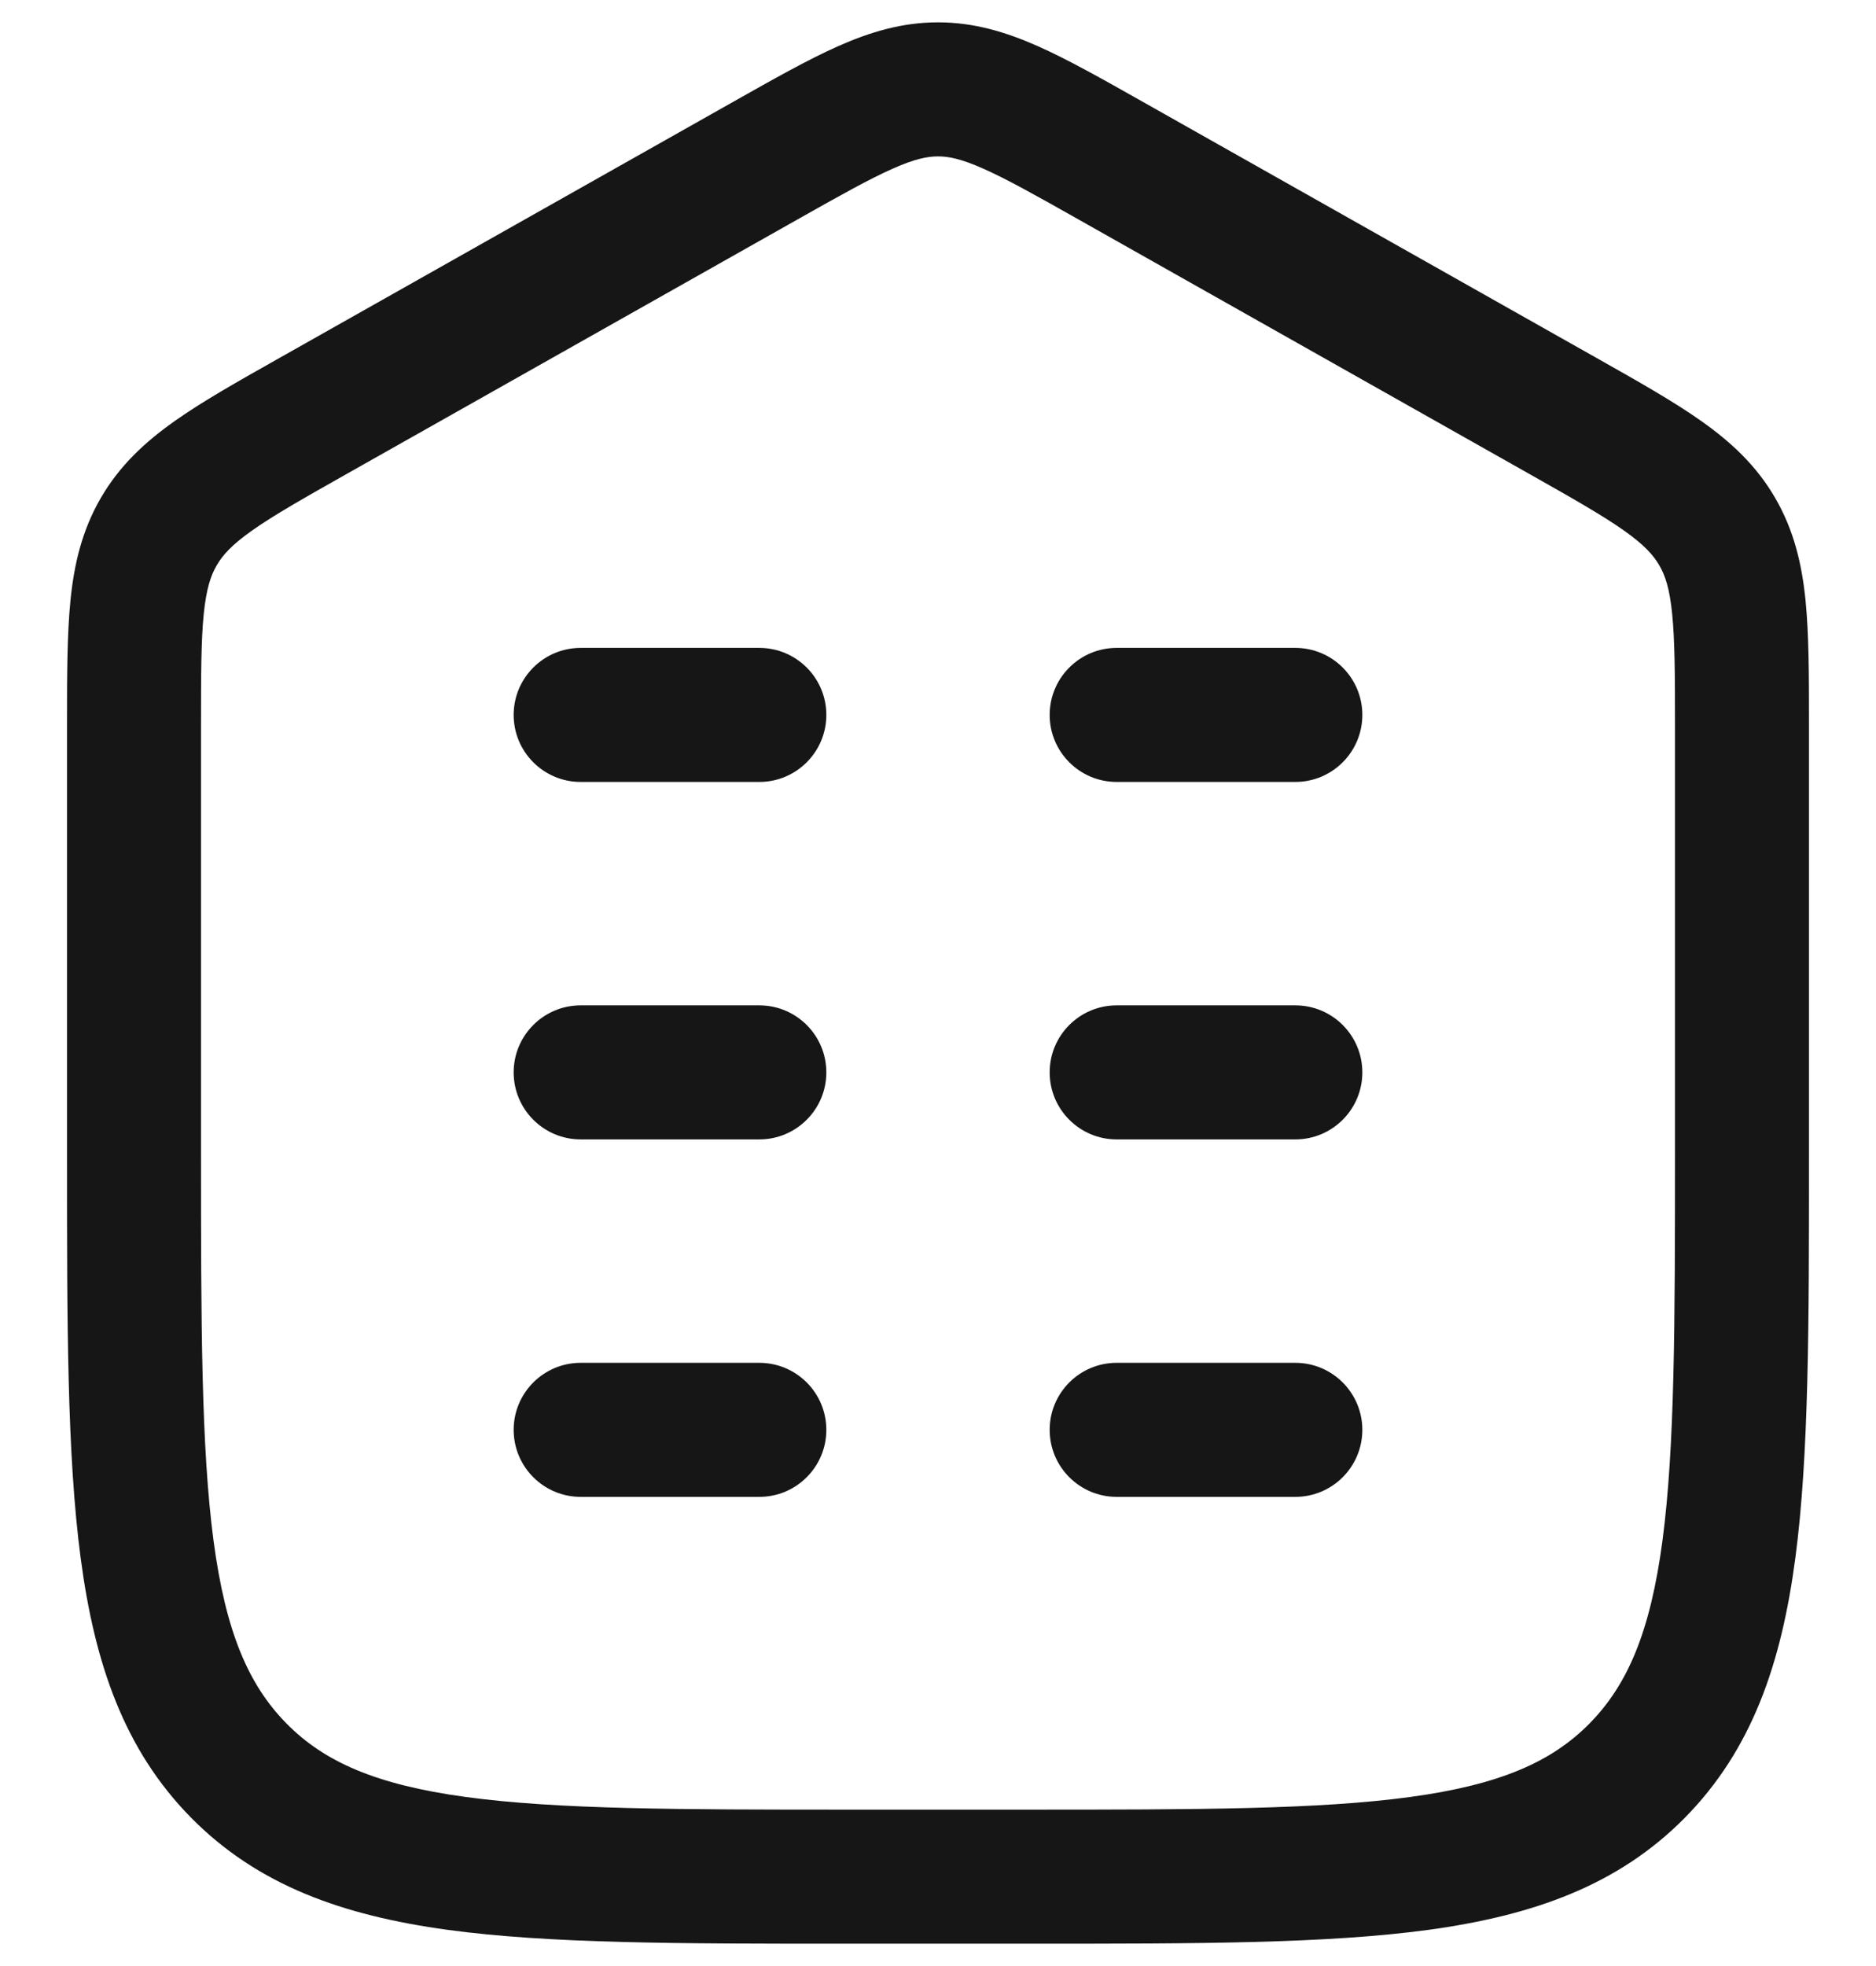 <svg width="21" height="22" viewBox="0 0 21 22" fill="none" xmlns="http://www.w3.org/2000/svg">
<path fill-rule="evenodd" clip-rule="evenodd" d="M8.925 2.457C9.412 2.182 9.732 2.003 9.994 1.887C10.241 1.777 10.382 1.75 10.5 1.75C10.618 1.75 10.759 1.777 11.006 1.887C11.268 2.003 11.588 2.182 12.075 2.457L17.101 5.293C17.606 5.578 17.937 5.766 18.179 5.937C18.407 6.098 18.508 6.212 18.574 6.326C18.641 6.44 18.69 6.587 18.718 6.867C18.748 7.164 18.75 7.546 18.75 8.129L18.75 12.883C18.75 14.817 18.748 16.193 18.61 17.238C18.474 18.262 18.219 18.853 17.794 19.285C17.371 19.715 16.792 19.971 15.788 20.108C14.761 20.248 13.407 20.25 11.5 20.25H9.5C7.593 20.25 6.239 20.248 5.212 20.108C4.208 19.971 3.629 19.715 3.206 19.285C2.781 18.853 2.526 18.262 2.39 17.238C2.252 16.193 2.25 14.817 2.25 12.883L2.25 8.128C2.25 7.546 2.251 7.164 2.281 6.867C2.31 6.587 2.359 6.44 2.426 6.326C2.492 6.212 2.593 6.098 2.821 5.937C3.063 5.766 3.394 5.578 3.899 5.293L8.925 2.457ZM10.5 0.25C10.1 0.25 9.744 0.357 9.386 0.515C9.05 0.664 8.667 0.88 8.217 1.134L8.217 1.134L8.187 1.151L3.131 4.004C2.665 4.267 2.267 4.491 1.955 4.712C1.621 4.948 1.338 5.211 1.128 5.573C0.919 5.934 0.83 6.309 0.789 6.716C0.751 7.097 0.75 7.555 0.75 8.093L0.75 12.939V12.939C0.75 14.805 0.75 16.28 0.903 17.435C1.06 18.621 1.391 19.58 2.137 20.338C2.885 21.097 3.835 21.434 5.01 21.595C6.149 21.75 7.606 21.75 9.443 21.75H11.557C13.394 21.75 14.851 21.75 15.991 21.595C17.165 21.434 18.115 21.097 18.863 20.338C19.609 19.58 19.94 18.621 20.097 17.435C20.25 16.28 20.25 14.805 20.25 12.939L20.25 8.093C20.25 7.555 20.249 7.097 20.211 6.716C20.17 6.309 20.081 5.934 19.872 5.573C19.662 5.211 19.379 4.948 19.045 4.712C18.733 4.491 18.335 4.267 17.869 4.004L12.783 1.134L12.783 1.134C12.333 0.88 11.95 0.664 11.614 0.515C11.256 0.357 10.9 0.25 10.5 0.25ZM6.5 7.25C6.086 7.25 5.75 7.586 5.75 8C5.75 8.414 6.086 8.75 6.5 8.75H8.5C8.914 8.75 9.25 8.414 9.25 8C9.25 7.586 8.914 7.25 8.5 7.25H6.5ZM12.5 7.25C12.086 7.25 11.75 7.586 11.75 8C11.75 8.414 12.086 8.75 12.5 8.75H14.5C14.914 8.75 15.25 8.414 15.25 8C15.25 7.586 14.914 7.25 14.5 7.25H12.5ZM6.5 11.25C6.086 11.25 5.75 11.586 5.75 12C5.75 12.414 6.086 12.75 6.5 12.75H8.5C8.914 12.75 9.25 12.414 9.25 12C9.25 11.586 8.914 11.25 8.5 11.25H6.5ZM12.5 11.25C12.086 11.25 11.75 11.586 11.75 12C11.75 12.414 12.086 12.75 12.5 12.75H14.5C14.914 12.75 15.25 12.414 15.25 12C15.25 11.586 14.914 11.25 14.5 11.25H12.5ZM6.5 15.25C6.086 15.25 5.75 15.586 5.75 16C5.75 16.414 6.086 16.75 6.5 16.75H8.5C8.914 16.75 9.25 16.414 9.25 16C9.25 15.586 8.914 15.25 8.5 15.25H6.5ZM12.5 15.25C12.086 15.25 11.75 15.586 11.75 16C11.75 16.414 12.086 16.75 12.5 16.75H14.5C14.914 16.75 15.25 16.414 15.25 16C15.25 15.586 14.914 15.25 14.5 15.25H12.5Z" fill="#161616"/>
</svg>
